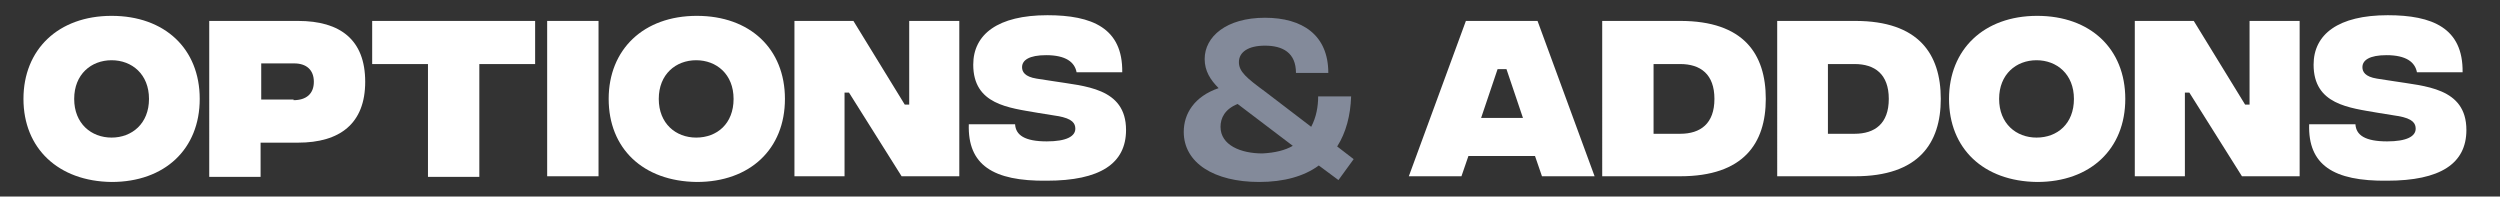 <?xml version="1.0" encoding="utf-8"?>
<!-- Generator: Adobe Illustrator 28.1.0, SVG Export Plug-In . SVG Version: 6.00 Build 0)  -->
<svg version="1.1" id="Layer_1" xmlns="http://www.w3.org/2000/svg" xmlns:xlink="http://www.w3.org/1999/xlink" x="0px" y="0px"
	 viewBox="0 0 394.3 31" style="enable-background:new 0 0 394.3 31;" xml:space="preserve">
<rect x="0" y="0" width="394.3" height="31" fill="#333333" stroke="none"/>
<style type="text/css">
	.st0{enable-background:new    ;}
	.st1{fill:#FFFFFF;}
	.st2{fill:#838A9A;}
</style>
<g transform="matrix(1, 0, 0, 1, 0, 0)">
	<g class="st0">
		<path class="st1" d="M3.7,15.6c0-7.8,5.5-13.1,13.9-13.1c8.4,0,13.9,5.2,13.9,13.1s-5.5,13.1-13.9,13.1
			C9.2,28.6,3.7,23.4,3.7,15.6z M23.5,15.6c0-3.9-2.7-6.1-5.9-6.1c-3.2,0-5.9,2.2-5.9,6.1s2.7,6.1,5.9,6.1
			C20.8,21.7,23.5,19.5,23.5,15.6z"/>
		<path class="st1" d="M33.1,3.3H47c6.7,0,10.6,3,10.6,9.6s-4,9.6-10.6,9.6h-5.9v5.4h-8.1V3.3z M46.3,15.8c2,0,3.2-1,3.2-2.9
			S48.3,10,46.4,10h-5.2v5.7H46.3z"/>
		<path class="st1" d="M84.4,10.1h-8.8v17.8h-8.1V10.1h-8.8V3.3h25.7V10.1z"/>
		<path class="st1" d="M86.3,3.3h8.1v24.5h-8.1V3.3z"/>
		<path class="st1" d="M96,15.6c0-7.8,5.5-13.1,13.9-13.1c8.4,0,13.9,5.2,13.9,13.1s-5.5,13.1-13.9,13.1C101.4,28.6,96,23.4,96,15.6
			z M115.7,15.6c0-3.9-2.7-6.1-5.9-6.1c-3.2,0-5.9,2.2-5.9,6.1s2.7,6.1,5.9,6.1C113.1,21.7,115.7,19.5,115.7,15.6z"/>
		<path class="st1" d="M125.3,3.3h9.3l8.1,13.2h0.7V3.3h7.9v24.5h-9.1l-8.3-13.2h-0.7v13.2h-7.9V3.3z"/>
		<path class="st1" d="M152.8,19.6h7.3c0.1,1.7,1.5,2.7,5,2.7c3.1,0,4.5-0.8,4.5-2c0-0.8-0.4-1.6-2.8-2l-3.1-0.5
			c-4.6-0.8-10.2-1.3-10.2-7.6c0-4.8,3.9-7.8,11.7-7.8c7,0,11.9,2,11.8,9h-7.2c-0.3-1.6-1.7-2.7-4.8-2.7c-2.7,0-3.8,0.8-3.8,1.9
			c0,0.7,0.4,1.5,2.3,1.8l2.6,0.4c4.9,0.8,11.5,1,11.5,7.7c0,5.3-4.1,8-12.5,8C156.6,28.6,152.6,26,152.8,19.6z"/>
	</g>
	<g class="st0">
		<path class="st2" d="M211.1,28.4l-3.1-2.3c-2.3,1.7-5.5,2.6-9.4,2.6c-7.1,0-11.9-3-11.9-7.9c0-2.9,1.7-5.6,5.5-6.9
			c-1.3-1.3-2.2-2.7-2.2-4.6c0-3.5,3.4-6.5,9.5-6.5c5.9,0,10,2.7,10,8.7h-5.1c0-3.2-2.1-4.3-4.9-4.3c-2.6,0-4.1,1-4.1,2.6
			c0,1.5,1.2,2.5,4.2,4.7l7.2,5.5c0.8-1.5,1.1-3.2,1.1-4.8h5.2c-0.1,3-0.8,5.7-2.2,7.9l2.6,2L211.1,28.4z M203.9,23l-8.7-6.6
			c-2,0.8-2.7,2.2-2.7,3.6c0,2.9,3.2,4.2,6.6,4.2C201.1,24.1,202.7,23.7,203.9,23z"/>
	</g>
	<g class="st0">
		<path class="st1" d="M242.1,24.6h-10.5l-1.1,3.2h-8.3l9-24.5h11.3l9,24.5h-8.3L242.1,24.6z M240.2,18.6l-2.6-7.7h-1.4l-2.6,7.7
			H240.2z"/>
		<path class="st1" d="M278.5,15.6c0,7-3.5,12.2-13.5,12.2h-12.3V3.3H265C275,3.3,278.5,8.5,278.5,15.6z M270.4,15.6
			c0-3.9-2.2-5.5-5.4-5.5h-4.2v11h4.2C268.2,21.1,270.4,19.5,270.4,15.6z"/>
		<path class="st1" d="M306.1,15.6c0,7-3.5,12.2-13.5,12.2h-12.3V3.3h12.3C302.6,3.3,306.1,8.5,306.1,15.6z M297.9,15.6
			c0-3.9-2.2-5.5-5.4-5.5h-4.2v11h4.2C295.7,21.1,297.9,19.5,297.9,15.6z"/>
		<path class="st1" d="M307.4,15.6c0-7.8,5.5-13.1,13.9-13.1c8.4,0,13.9,5.2,13.9,13.1s-5.5,13.1-13.9,13.1
			C312.8,28.6,307.4,23.4,307.4,15.6z M327.1,15.6c0-3.9-2.7-6.1-5.9-6.1c-3.2,0-5.9,2.2-5.9,6.1s2.7,6.1,5.9,6.1
			C324.5,21.7,327.1,19.5,327.1,15.6z"/>
		<path class="st1" d="M336.7,3.3h9.3l8.1,13.2h0.7V3.3h7.9v24.5h-9.1l-8.3-13.2h-0.7v13.2h-7.9V3.3z"/>
		<path class="st1" d="M364.2,19.6h7.3c0.1,1.7,1.5,2.7,5,2.7c3.1,0,4.5-0.8,4.5-2c0-0.8-0.4-1.6-2.8-2l-3.1-0.5
			c-4.6-0.8-10.2-1.3-10.2-7.6c0-4.8,3.9-7.8,11.7-7.8c7,0,11.9,2,11.8,9h-7.2c-0.3-1.6-1.7-2.7-4.8-2.7c-2.7,0-3.8,0.8-3.8,1.9
			c0,0.7,0.4,1.5,2.3,1.8l2.6,0.4c4.9,0.8,11.5,1,11.5,7.7c0,5.3-4.1,8-12.5,8C368,28.6,364,26,364.2,19.6z"/>
	</g>
</g>
</svg>
